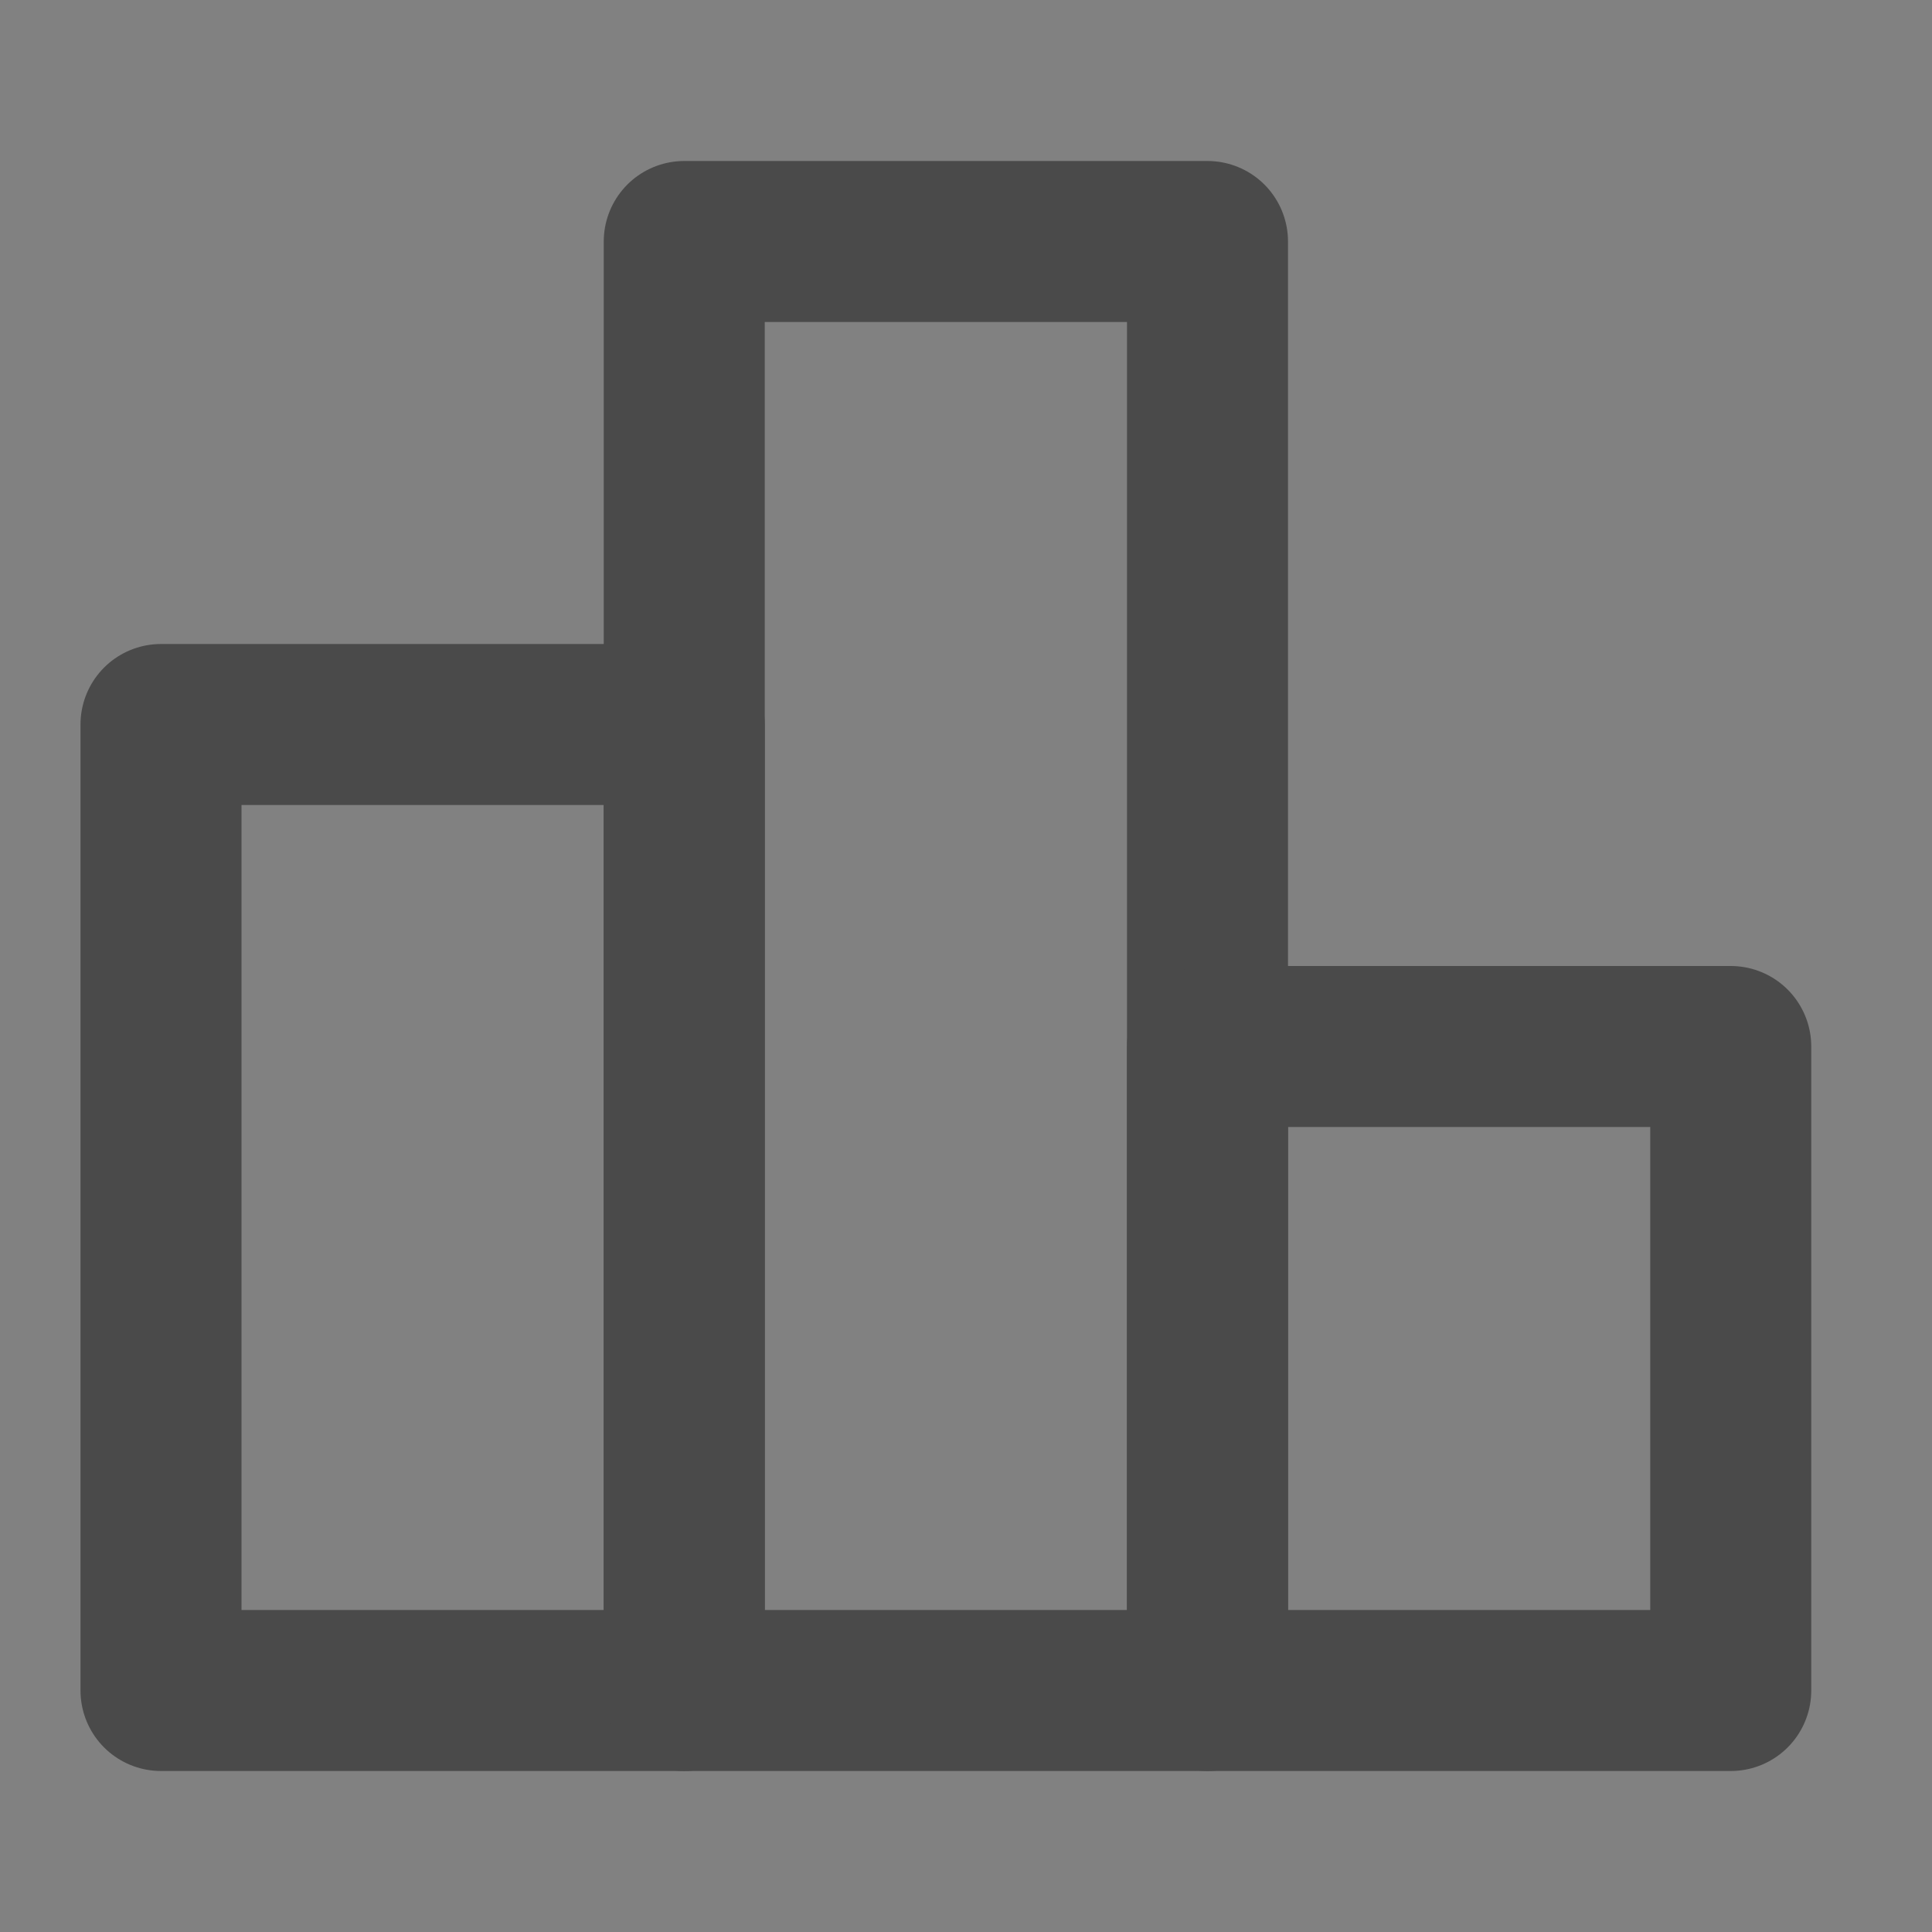<?xml version="1.0" encoding="UTF-8"?><svg width="24" height="24" viewBox="0 0 48 48" fill="none" xmlns="http://www.w3.org/2000/svg"><rect x="0" y="0" width="48" height="48" fill="#808080" stroke="none"/><rect width="48" height="48" fill="white" fill-opacity="0.01"/><rect x="4" y="18" width="13" height="24" stroke="#4a4a4a" stroke-width="4" stroke-linecap="round" stroke-linejoin="round"/><rect x="17" y="6" width="13" height="36" stroke="#4a4a4a" stroke-width="4" stroke-linejoin="round"/><rect x="30" y="26" width="13" height="16" stroke="#4a4a4a" stroke-width="4" stroke-linecap="round" stroke-linejoin="round"/></svg>